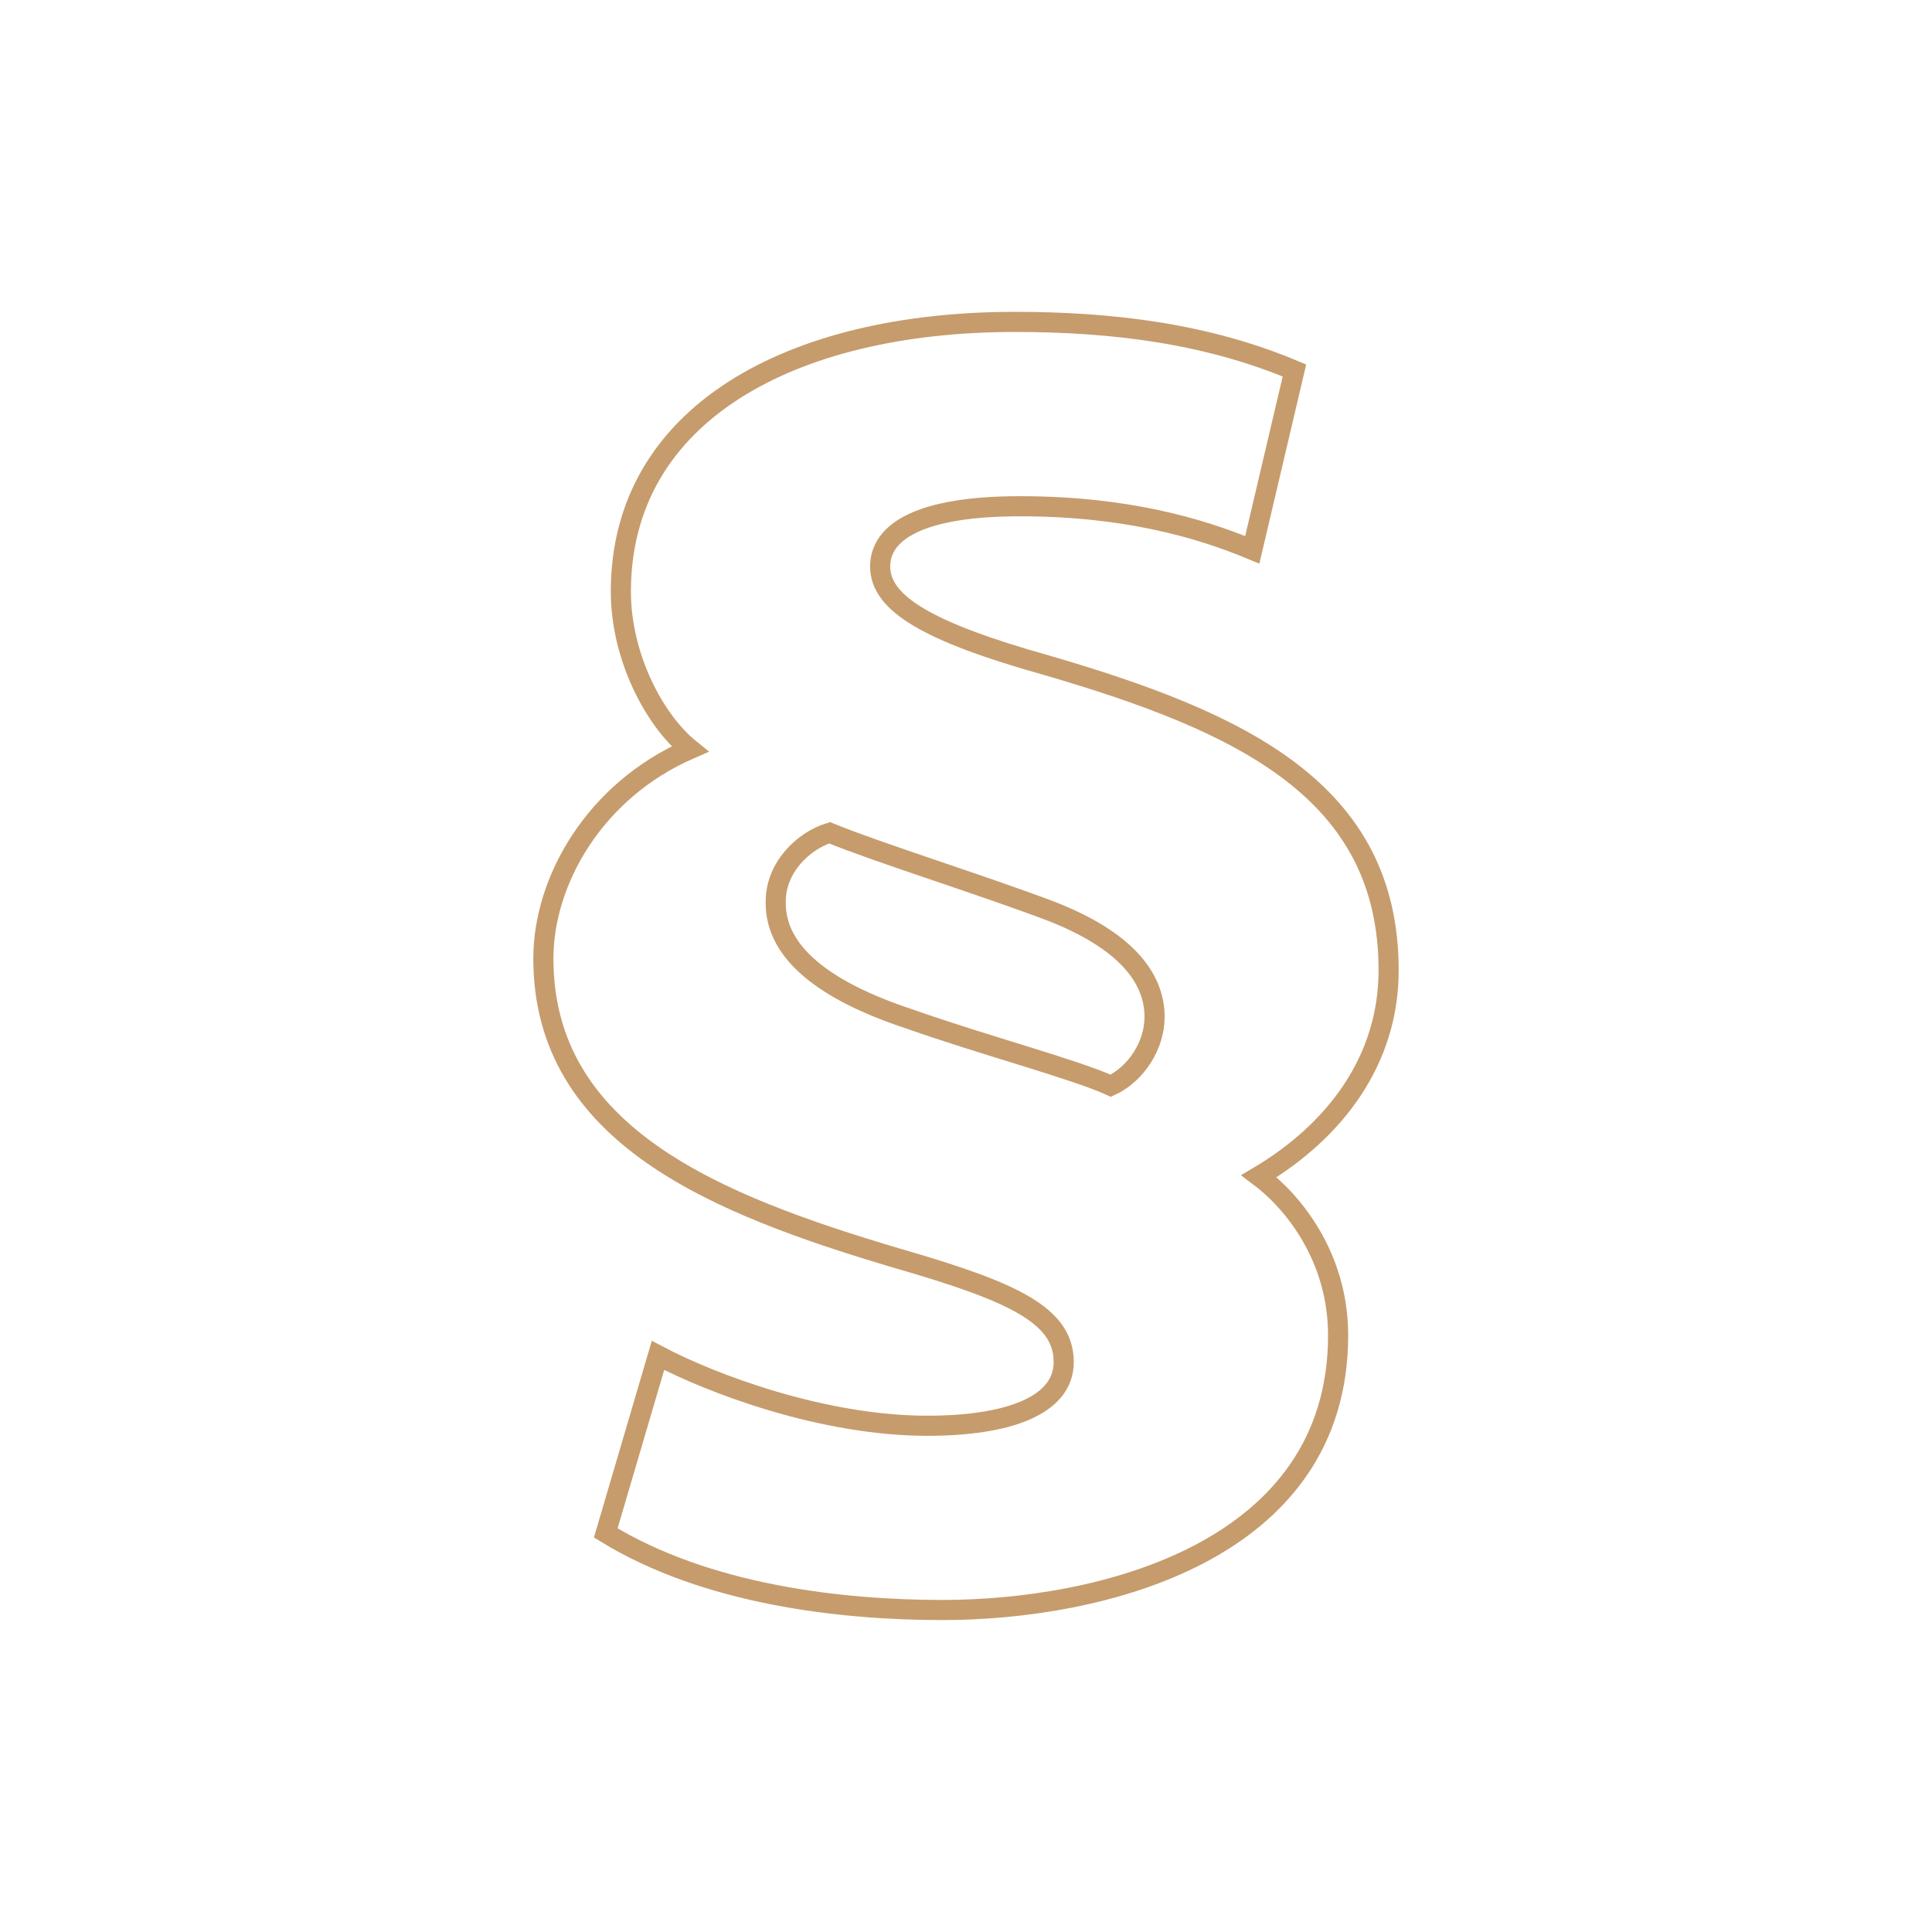 <?xml version="1.0" encoding="utf-8"?>
<!-- Generator: Adobe Illustrator 25.3.1, SVG Export Plug-In . SVG Version: 6.00 Build 0)  -->
<svg version="1.2" baseProfile="tiny" id="Layer_1" xmlns="http://www.w3.org/2000/svg" xmlns:xlink="http://www.w3.org/1999/xlink"
	 x="0px" y="0px" viewBox="0 0 192 192" overflow="visible" xml:space="preserve">
<g>
	<path fill="none" stroke="#C69C6D" stroke-width="2" stroke-miterlimit="10" d="M124.45,54.64c-5.19-2.16-12.55-4.33-23.09-4.33
		c-9.87,0-13.89,2.5-13.89,5.99c0,3.66,4.69,6.49,16.57,9.82C123.44,71.78,138,78.61,138,96.42c0,8.99-5.35,15.98-12.88,20.47
		c3.35,2.5,7.86,7.99,7.86,15.81c0,21.64-23.76,27.3-39.32,27.3c-10.04,0-23.43-1.5-33.46-7.66l5.19-17.64
		c5.35,2.83,16.4,6.99,26.77,6.99c8.03,0,13.55-2,13.55-6.33c0-4.66-5.02-6.99-16.57-10.32C71.24,119.72,54,112.9,54,95.25
		c0-7.66,5.02-16.65,14.56-20.81c-3.51-2.83-6.86-9.15-6.86-15.65c0-17.64,16.9-26.8,39.16-26.8c9.7,0,19.08,1.16,27.78,4.83
		L124.45,54.64z M77.09,89.76c0,4.83,4.69,8.66,13.22,11.48c7.53,2.66,16.4,4.99,20.08,6.66c2.51-1.17,4.35-4,4.35-6.83
		c0-3.99-3.01-7.66-10.21-10.49c-7.03-2.66-17.23-5.83-22.09-7.82c-2.68,0.83-5.35,3.5-5.35,6.82V89.76z"/>
</g>
</svg>
